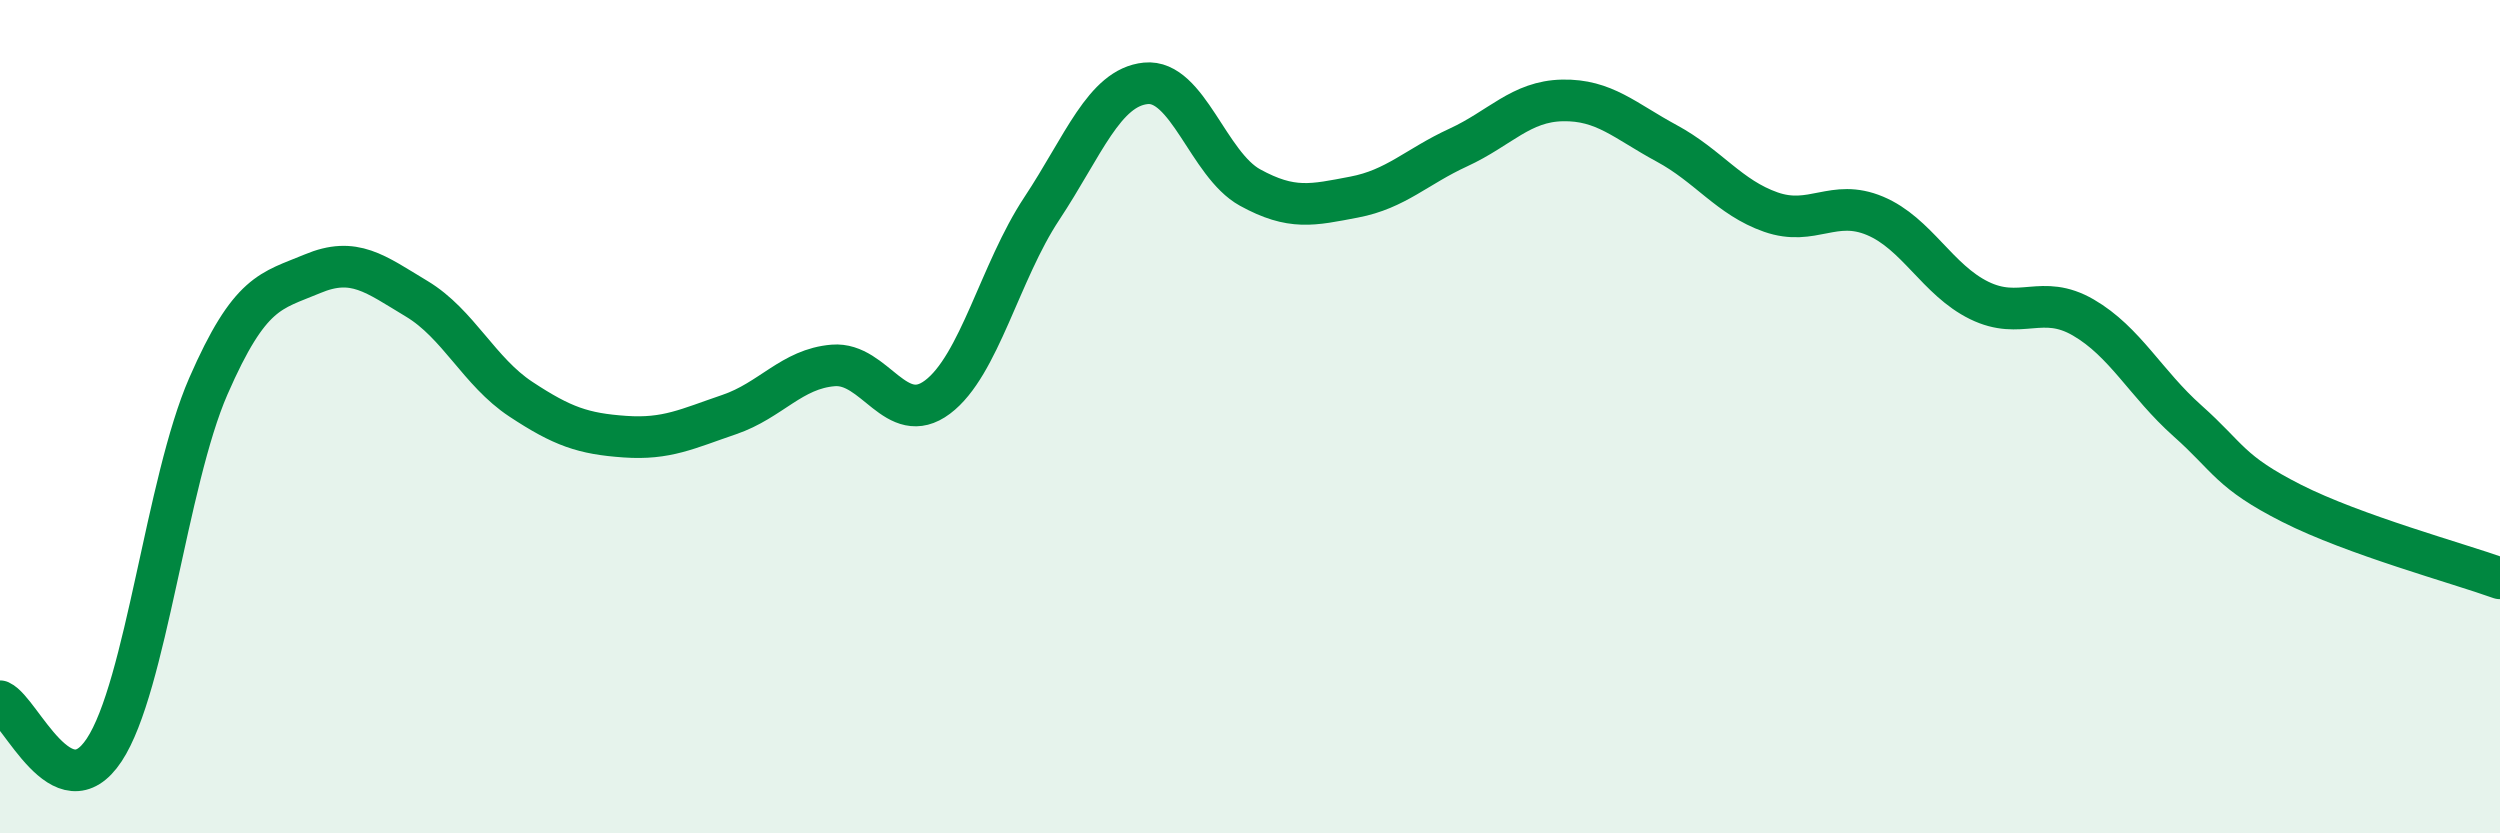
    <svg width="60" height="20" viewBox="0 0 60 20" xmlns="http://www.w3.org/2000/svg">
      <path
        d="M 0,16.83 C 0.5,17.06 1.5,19.51 2.5,18 C 3.5,16.49 4,11.56 5,9.27 C 6,6.98 6.5,6.99 7.5,6.57 C 8.5,6.15 9,6.57 10,7.17 C 11,7.77 11.5,8.92 12.5,9.58 C 13.5,10.24 14,10.41 15,10.48 C 16,10.55 16.5,10.29 17.5,9.95 C 18.5,9.61 19,8.85 20,8.77 C 21,8.69 21.5,10.28 22.5,9.53 C 23.5,8.78 24,6.52 25,5.01 C 26,3.5 26.5,2.1 27.5,2 C 28.5,1.9 29,3.95 30,4.5 C 31,5.05 31.5,4.92 32.5,4.73 C 33.5,4.54 34,4 35,3.54 C 36,3.08 36.5,2.43 37.5,2.41 C 38.5,2.39 39,2.9 40,3.44 C 41,3.98 41.5,4.74 42.5,5.09 C 43.5,5.44 44,4.76 45,5.18 C 46,5.6 46.5,6.72 47.5,7.21 C 48.5,7.7 49,7.04 50,7.62 C 51,8.2 51.5,9.21 52.5,10.1 C 53.5,10.99 53.5,11.32 55,12.08 C 56.5,12.84 59,13.52 60,13.88L60 20L0 20Z"
        fill="#008740"
        opacity="0.1"
        stroke-linecap="round"
        stroke-linejoin="round"
      />
      <path
        d="M 0,16.83 C 0.5,17.06 1.5,19.51 2.5,18 C 3.5,16.49 4,11.56 5,9.27 C 6,6.98 6.5,6.99 7.5,6.57 C 8.5,6.15 9,6.57 10,7.17 C 11,7.77 11.5,8.92 12.5,9.58 C 13.5,10.24 14,10.41 15,10.48 C 16,10.55 16.5,10.29 17.5,9.95 C 18.5,9.61 19,8.85 20,8.77 C 21,8.69 21.5,10.28 22.5,9.53 C 23.5,8.78 24,6.52 25,5.01 C 26,3.5 26.5,2.1 27.5,2 C 28.5,1.9 29,3.95 30,4.5 C 31,5.05 31.5,4.92 32.5,4.73 C 33.5,4.54 34,4 35,3.54 C 36,3.08 36.5,2.43 37.5,2.41 C 38.5,2.39 39,2.9 40,3.44 C 41,3.98 41.5,4.74 42.5,5.09 C 43.5,5.44 44,4.76 45,5.18 C 46,5.6 46.5,6.72 47.5,7.21 C 48.5,7.7 49,7.04 50,7.62 C 51,8.2 51.5,9.21 52.5,10.1 C 53.5,10.99 53.5,11.32 55,12.08 C 56.5,12.84 59,13.52 60,13.88"
        stroke="#008740"
        stroke-width="1"
        fill="none"
        stroke-linecap="round"
        stroke-linejoin="round"
      />
    </svg>
  